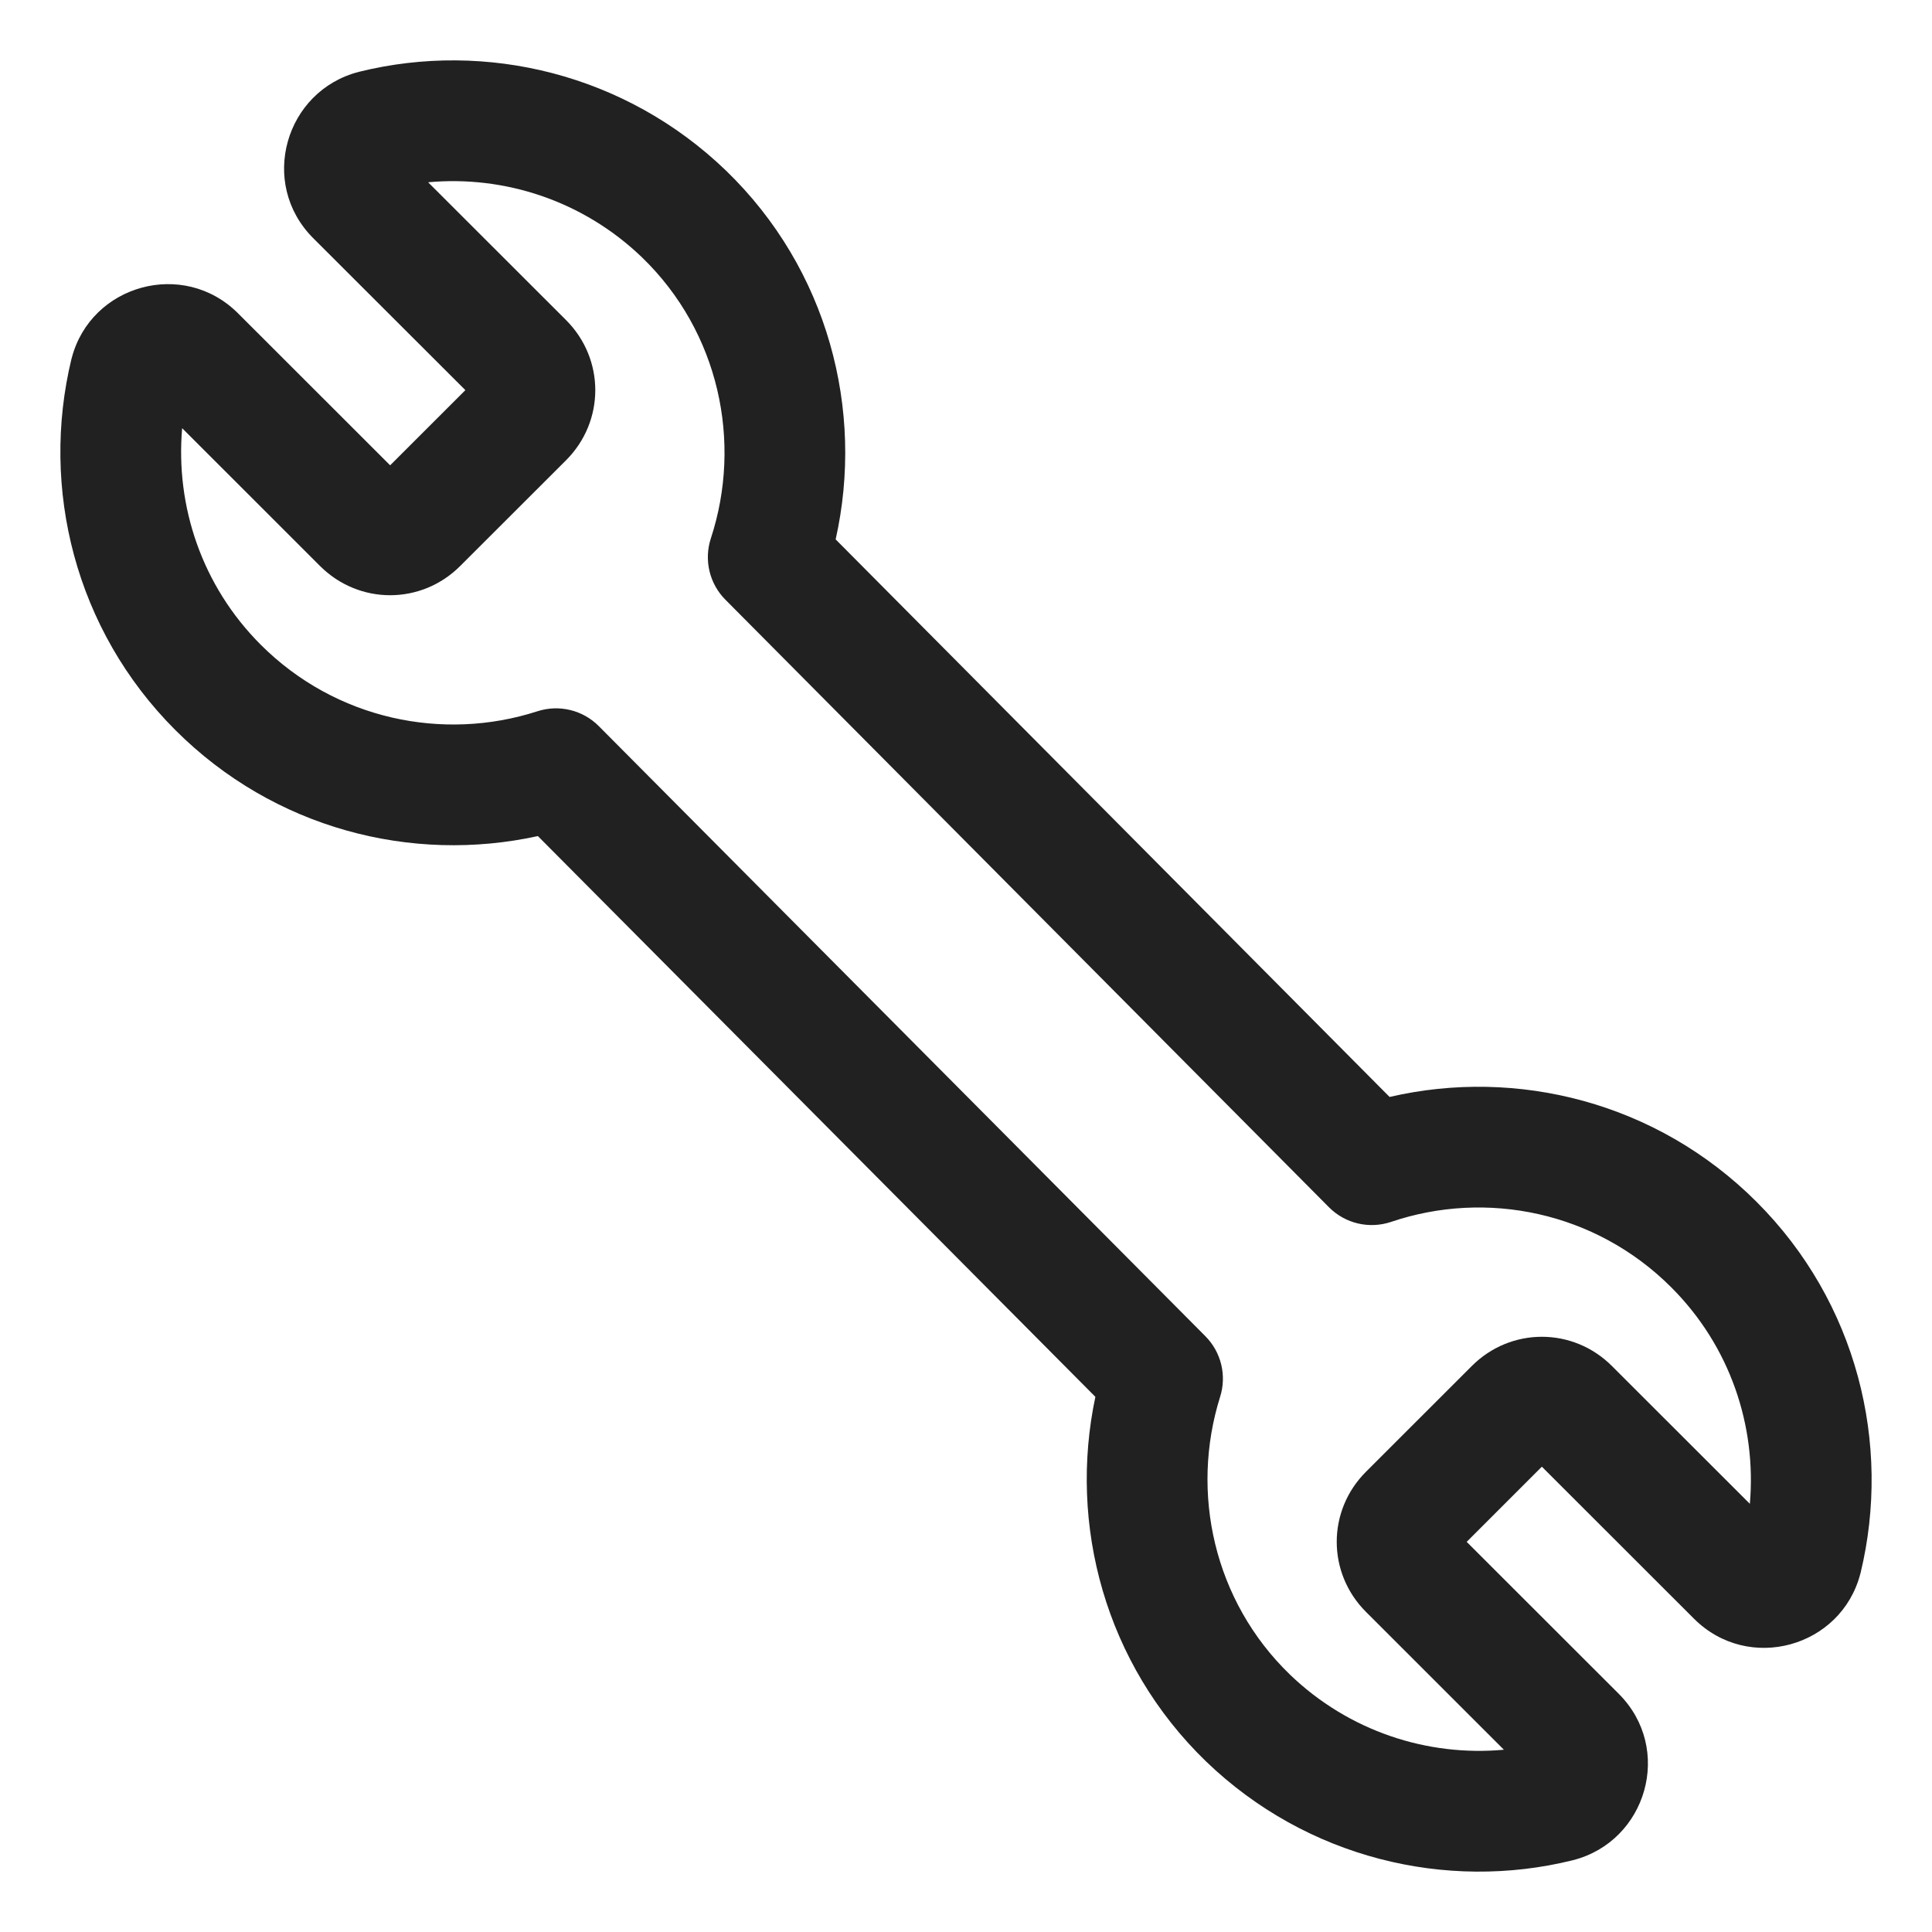 <svg width="32" height="32" viewBox="0 0 32 32" fill="none" xmlns="http://www.w3.org/2000/svg">
<path d="M5.952 1.188C8.049 0.67 10.361 1.224 12.023 2.824L12.024 2.825C13.715 4.459 14.32 6.797 13.841 8.934L23.016 18.169C25.128 17.679 27.443 18.256 29.094 19.906C30.758 21.568 31.333 23.916 30.817 26.053L30.812 26.07C30.495 27.284 28.962 27.715 28.057 26.81L25.538 24.293L24.293 25.538L26.811 28.054C27.724 28.967 27.274 30.499 26.055 30.81L26.048 30.812C23.951 31.33 21.639 30.776 19.977 29.176L19.976 29.175C18.304 27.558 17.693 25.254 18.143 23.136L8.909 13.848C6.817 14.307 4.538 13.725 2.906 12.094C1.242 10.432 0.667 8.084 1.183 5.947L1.188 5.93C1.505 4.716 3.038 4.285 3.943 5.19L6.462 7.707L7.708 6.462L5.189 3.946C4.276 3.033 4.726 1.501 5.945 1.19L5.952 1.188ZM7.091 3.019L9.376 5.302C10.021 5.947 10.021 6.978 9.376 7.623L7.622 9.375C6.977 10.02 5.947 10.02 5.301 9.375L3.017 7.092C2.905 8.381 3.342 9.703 4.32 10.68C5.56 11.918 7.34 12.286 8.901 11.781C9.26 11.665 9.653 11.76 9.918 12.027L19.964 22.131C20.226 22.394 20.321 22.781 20.209 23.136C19.711 24.72 20.104 26.517 21.365 27.736C22.345 28.679 23.649 29.097 24.909 28.981L22.625 26.698C21.979 26.053 21.979 25.022 22.625 24.377L24.378 22.625C25.023 21.98 26.053 21.98 26.698 22.625L28.983 24.908C29.095 23.619 28.658 22.297 27.68 21.321C26.425 20.067 24.616 19.705 23.042 20.238C22.68 20.36 22.281 20.267 22.012 19.996L12.015 9.933C11.75 9.667 11.657 9.274 11.774 8.917C12.298 7.32 11.91 5.497 10.635 4.264C9.655 3.321 8.351 2.903 7.091 3.019Z" fill="#212121"/>
</svg>
